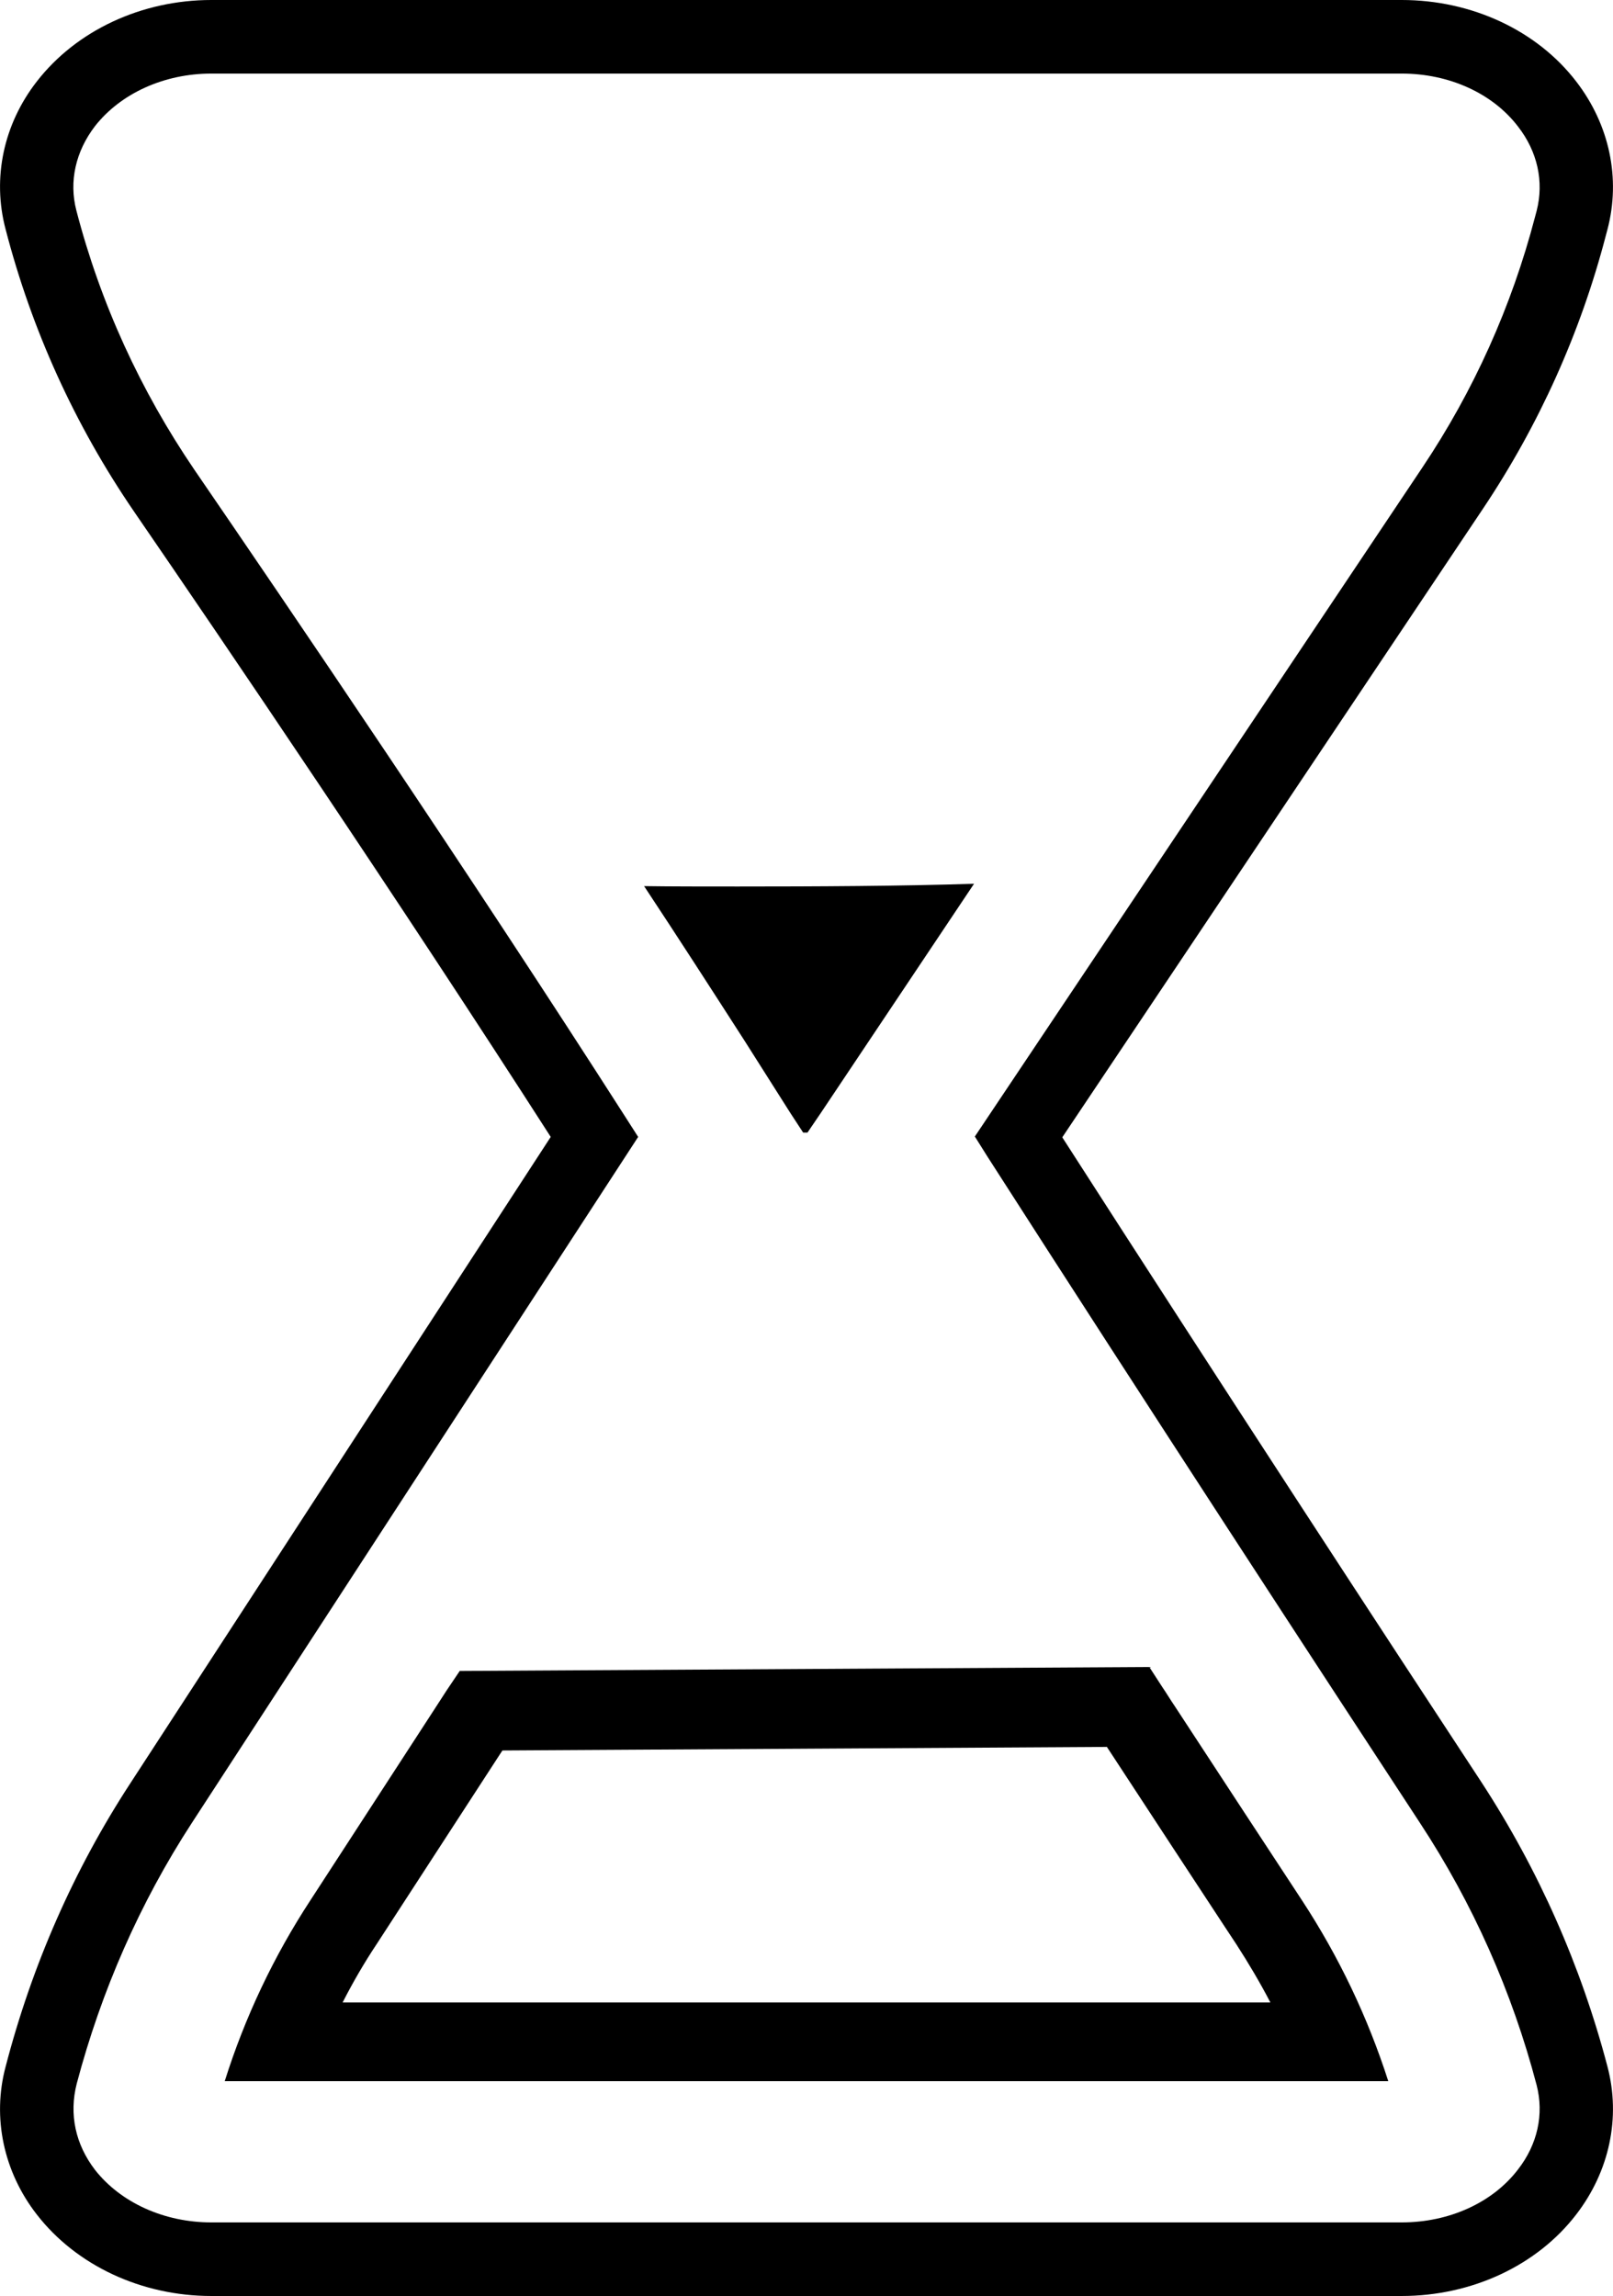 <?xml version="1.0" encoding="UTF-8"?>
<svg id="Layer_2" data-name="Layer 2" xmlns="http://www.w3.org/2000/svg" viewBox="0 0 40.77 58.04">
  <g id="Layer_1-2" data-name="Layer 1">
    <g>
      <path d="M37.45,45.06c-2.3-3.5-6.67-10.19-10.6-16.31l10.64-15.9c1.41-2.11,2.46-4.44,3.1-6.9l.04-.15c.34-1.29.05-2.65-.79-3.74-.99-1.29-2.64-2.06-4.41-2.06H5.34C3.58,0,1.93.77.93,2.06.09,3.14-.2,4.5.14,5.79c.66,2.55,1.75,4.95,3.24,7.13,2.3,3.35,6.67,9.79,10.54,15.82L3.3,45.07c-1.43,2.19-2.49,4.6-3.16,7.18-.34,1.28-.05,2.65.79,3.73,1,1.29,2.65,2.06,4.41,2.06h30.09c1.77,0,3.42-.77,4.41-2.06.84-1.09,1.13-2.45.79-3.74-.67-2.55-1.74-4.97-3.18-7.18ZM38.37,54.84c-.64.84-1.74,1.34-2.94,1.34H5.34c-1.19,0-2.29-.5-2.94-1.33-.49-.64-.66-1.4-.46-2.18.62-2.34,1.59-4.56,2.91-6.59l11.28-17.34-.32-.5c-3.96-6.19-8.53-12.91-10.9-16.37-1.36-2-2.37-4.2-2.98-6.55-.19-.73-.02-1.49.47-2.13.65-.83,1.75-1.33,2.94-1.33h30.09c1.2,0,2.3.5,2.94,1.34.49.63.66,1.39.47,2.13l-.04.15c-.59,2.26-1.55,4.4-2.85,6.34l-11.31,16.91.32.51c4.02,6.27,8.57,13.24,10.93,16.84,1.34,2.04,2.33,4.27,2.95,6.63.19.74.02,1.5-.47,2.13Z"/>
      <g>
        <path d="M27.97,44.15s.04.06.06.09c1.11,1.7,2.11,3.22,2.91,4.44l.31.47c.31.48.6.97.86,1.47H8.66c.26-.51.55-1.01.87-1.49l3.11-4.79.06-.09,15.27-.09M29.05,42.14l-17.43.1-.33.49-.33.51-3.11,4.79c-.93,1.42-1.66,2.96-2.17,4.58h29.41c-.52-1.62-1.25-3.15-2.18-4.57-.84-1.28-1.95-2.97-3.21-4.9-.11-.16-.21-.33-.32-.49-.11-.17-.22-.34-.33-.51h0Z"/>
        <path d="M24.62,22.34l-3.87,5.79-.34.5s-.07,0-.11,0l-.32-.49-1.16-1.83c-.83-1.29-1.68-2.61-2.54-3.91.68.01,1.49.01,2.37.01,1.93,0,4.17-.01,5.97-.07Z"/>
      </g>
    </g>
  </g>
</svg>